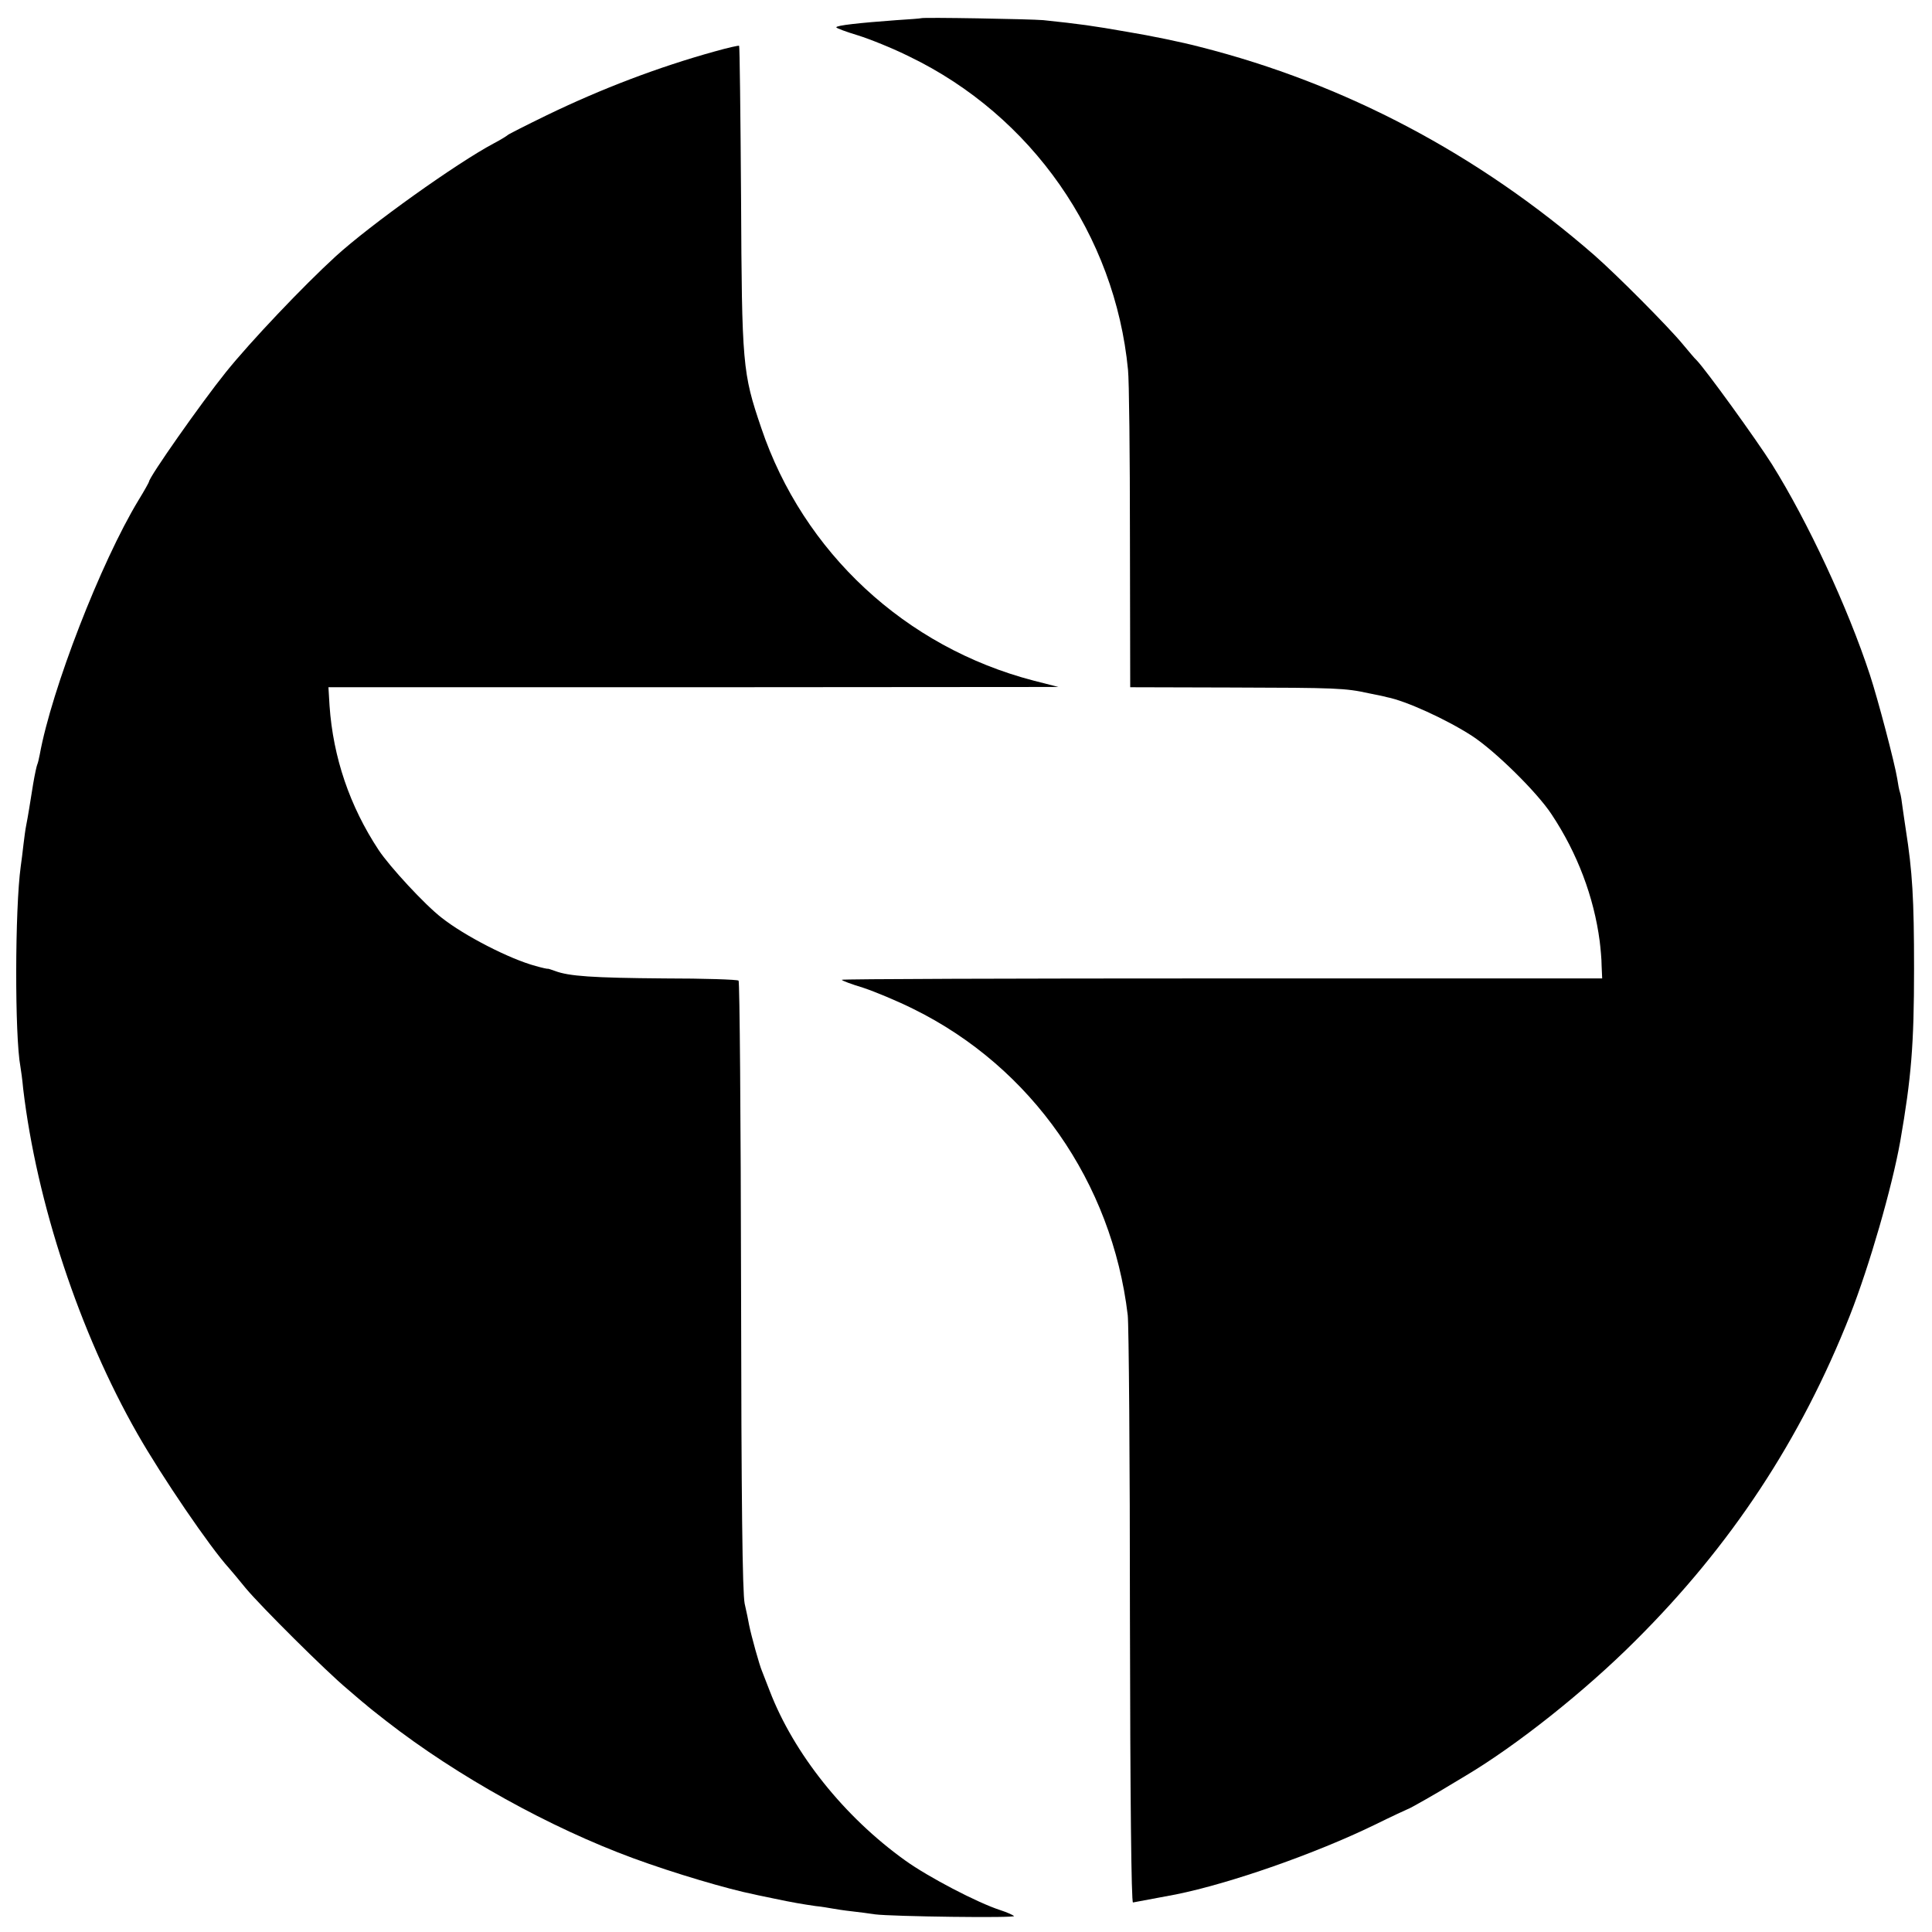 <?xml version="1.0" standalone="no"?>
<!DOCTYPE svg PUBLIC "-//W3C//DTD SVG 20010904//EN"
 "http://www.w3.org/TR/2001/REC-SVG-20010904/DTD/svg10.dtd">
<svg version="1.0" xmlns="http://www.w3.org/2000/svg"
 width="700pt" height="700pt" viewBox="0 0 700 700"
 preserveAspectRatio="xMidYMid meet">
<g transform="translate(0,700) scale(0.1,-0.1)"
fill="#000000" stroke="none">
<path d="M3337 6934 c-1 -1 -41 -4 -89 -7 -136 -10 -218 -19 -218 -26 0 -3 35
-16 78 -29 42 -13 127 -47 187 -77 443 -214 745 -646 792 -1135 4 -36 7 -309
7 -607 l1 -543 365 -1 c386 -1 413 -2 500 -21 30 -6 60 -12 65 -14 68 -13 215
-80 308 -140 83 -54 236 -204 289 -285 93 -140 153 -299 174 -459 3 -25 7 -65
7 -90 l2 -45 -1378 0 c-757 0 -1377 -2 -1377 -5 0 -3 35 -16 78 -29 42 -14
124 -48 182 -77 428 -211 719 -628 776 -1109 4 -33 8 -526 8 -1095 1 -655 5
-1034 11 -1033 12 2 122 23 155 29 198 40 506 148 720 252 63 31 117 56 120
57 5 0 118 65 150 85 8 5 35 21 60 36 185 110 432 306 615 489 347 345 600
729 778 1180 70 178 152 462 182 630 40 230 50 350 50 625 0 255 -6 352 -30
505 -3 17 -7 50 -11 75 -3 25 -7 51 -10 59 -3 8 -7 30 -10 50 -9 56 -70 288
-99 376 -80 244 -225 555 -355 763 -57 90 -239 342 -273 377 -7 6 -29 33 -51
59 -53 64 -236 248 -319 321 -420 366 -904 622 -1429 755 -64 17 -181 41 -260
54 -131 23 -175 29 -308 43 -46 4 -438 11 -443 7z"/>
<path d="M2591 6814 c-206 -57 -413 -136 -611 -232 -74 -36 -137 -68 -140 -71
-3 -3 -25 -17 -50 -30 -134 -71 -448 -295 -574 -410 -117 -107 -309 -309 -398
-420 -90 -112 -278 -380 -278 -396 0 -2 -17 -33 -38 -67 -137 -226 -315 -686
-358 -922 -3 -16 -7 -32 -9 -36 -2 -4 -9 -35 -15 -71 -12 -74 -18 -114 -25
-149 -3 -14 -7 -45 -10 -70 -3 -25 -7 -61 -10 -80 -21 -152 -22 -614 -1 -725
2 -11 7 -47 10 -80 49 -413 204 -882 414 -1250 89 -156 262 -410 332 -487 8
-9 35 -41 60 -72 54 -65 293 -303 369 -366 29 -25 58 -50 65 -55 6 -6 40 -33
76 -61 257 -200 593 -386 895 -497 147 -54 343 -112 439 -131 11 -3 44 -9 71
-15 66 -14 102 -20 150 -27 22 -2 49 -7 61 -9 11 -2 42 -7 70 -10 27 -3 65 -8
84 -11 61 -8 514 -14 504 -6 -5 4 -27 14 -49 21 -84 27 -263 121 -345 180
-222 159 -404 388 -491 614 -11 29 -24 61 -28 72 -9 20 -39 128 -47 168 -2 12
-9 47 -16 77 -8 40 -12 363 -13 1153 -1 604 -5 1101 -9 1104 -4 4 -125 8 -269
8 -260 2 -346 8 -396 27 -14 5 -26 9 -26 8 0 -1 -20 3 -44 10 -94 25 -259 110
-341 175 -61 47 -189 186 -228 245 -105 159 -165 336 -178 523 l-4 67 1322 0
1323 1 -90 23 c-465 121 -835 465 -987 916 -68 200 -70 227 -73 833 -2 302 -5
550 -7 551 -1 2 -41 -7 -87 -20z"/>
</g>
</svg>
